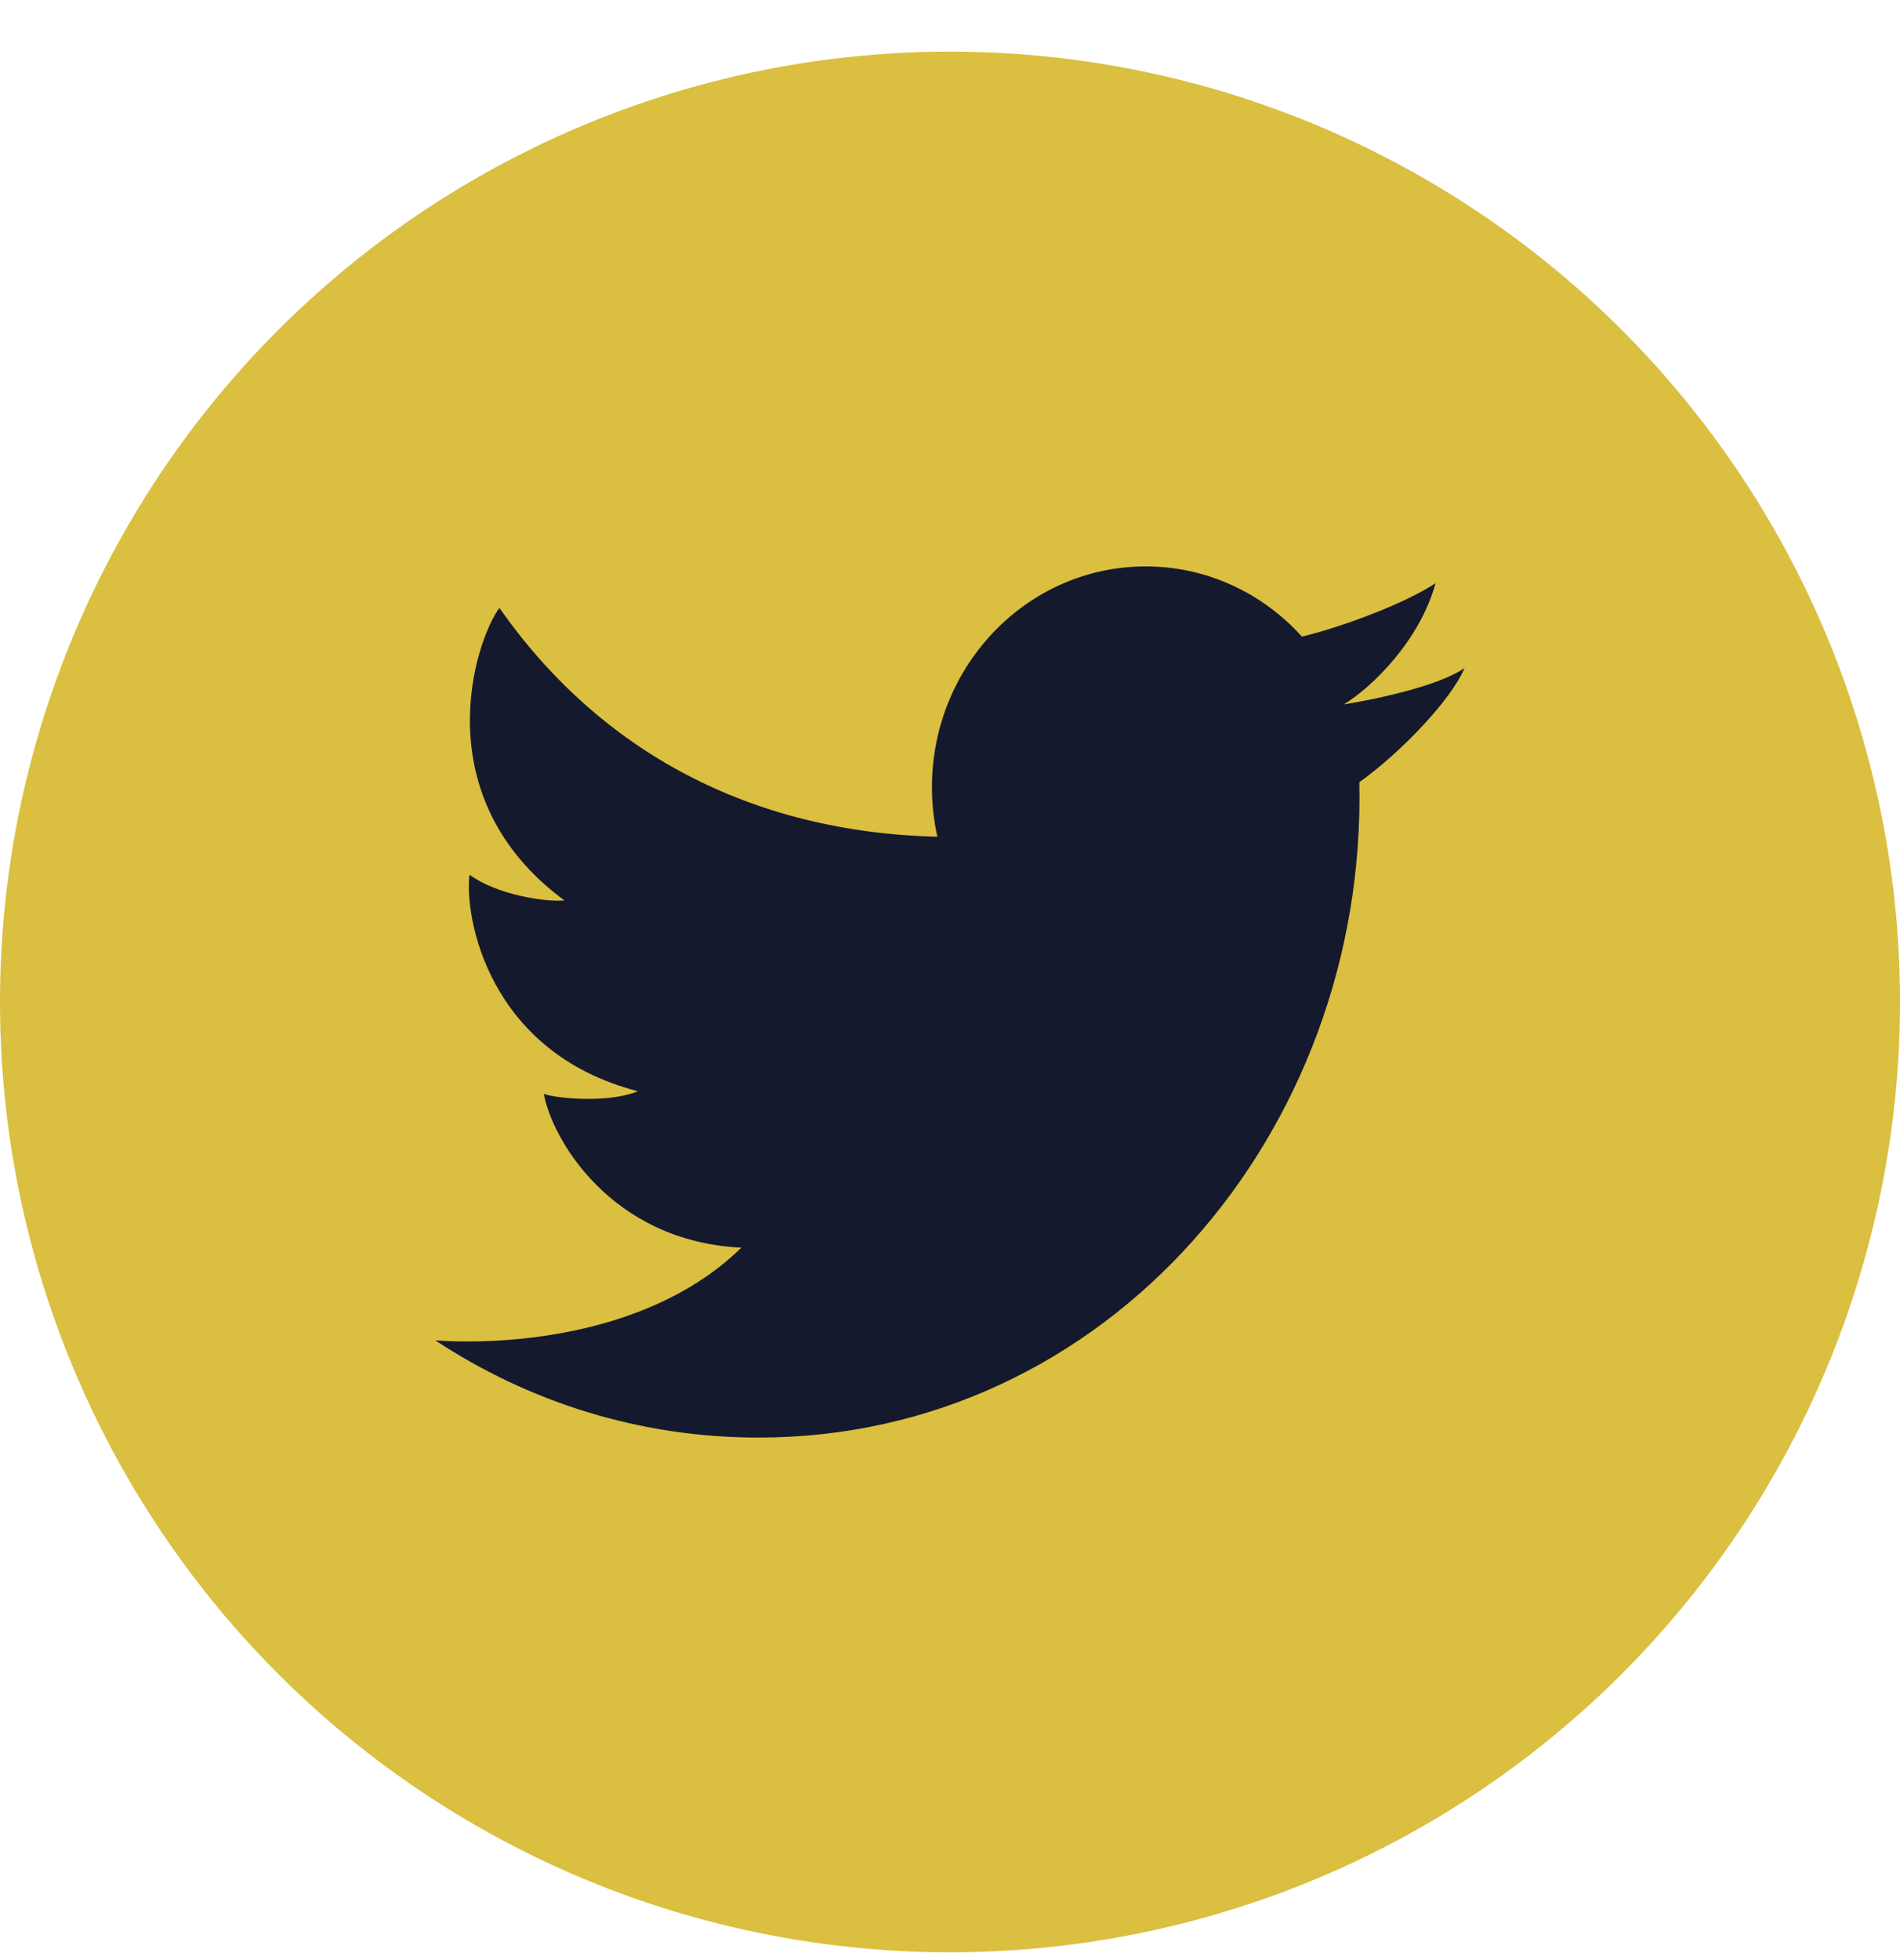 <svg width="32" height="33" viewBox="0 0 32 33" fill="none" xmlns="http://www.w3.org/2000/svg">
<circle cx="16" cy="16.869" r="16" fill="#DABF40"/>
<path d="M12.774 24.203C10.771 24.203 8.904 23.603 7.333 22.567C8.667 22.657 11.021 22.444 12.486 21.005C10.283 20.901 9.289 19.16 9.16 18.416C9.347 18.491 10.24 18.58 10.744 18.372C8.21 17.717 7.821 15.427 7.907 14.727C8.382 15.07 9.189 15.189 9.505 15.159C7.144 13.418 7.994 10.8 8.411 10.235C10.106 12.653 12.645 14.012 15.787 14.087C15.728 13.82 15.696 13.541 15.696 13.255C15.696 11.201 17.308 9.536 19.296 9.536C20.335 9.536 21.27 9.991 21.927 10.718C22.622 10.55 23.666 10.158 24.177 9.819C23.919 10.771 23.118 11.565 22.633 11.859C22.629 11.849 22.637 11.869 22.633 11.859C23.059 11.793 24.211 11.565 24.666 11.247C24.441 11.782 23.592 12.671 22.894 13.169C23.024 19.062 18.647 24.203 12.774 24.203Z" fill="#15192D"/>
</svg>
